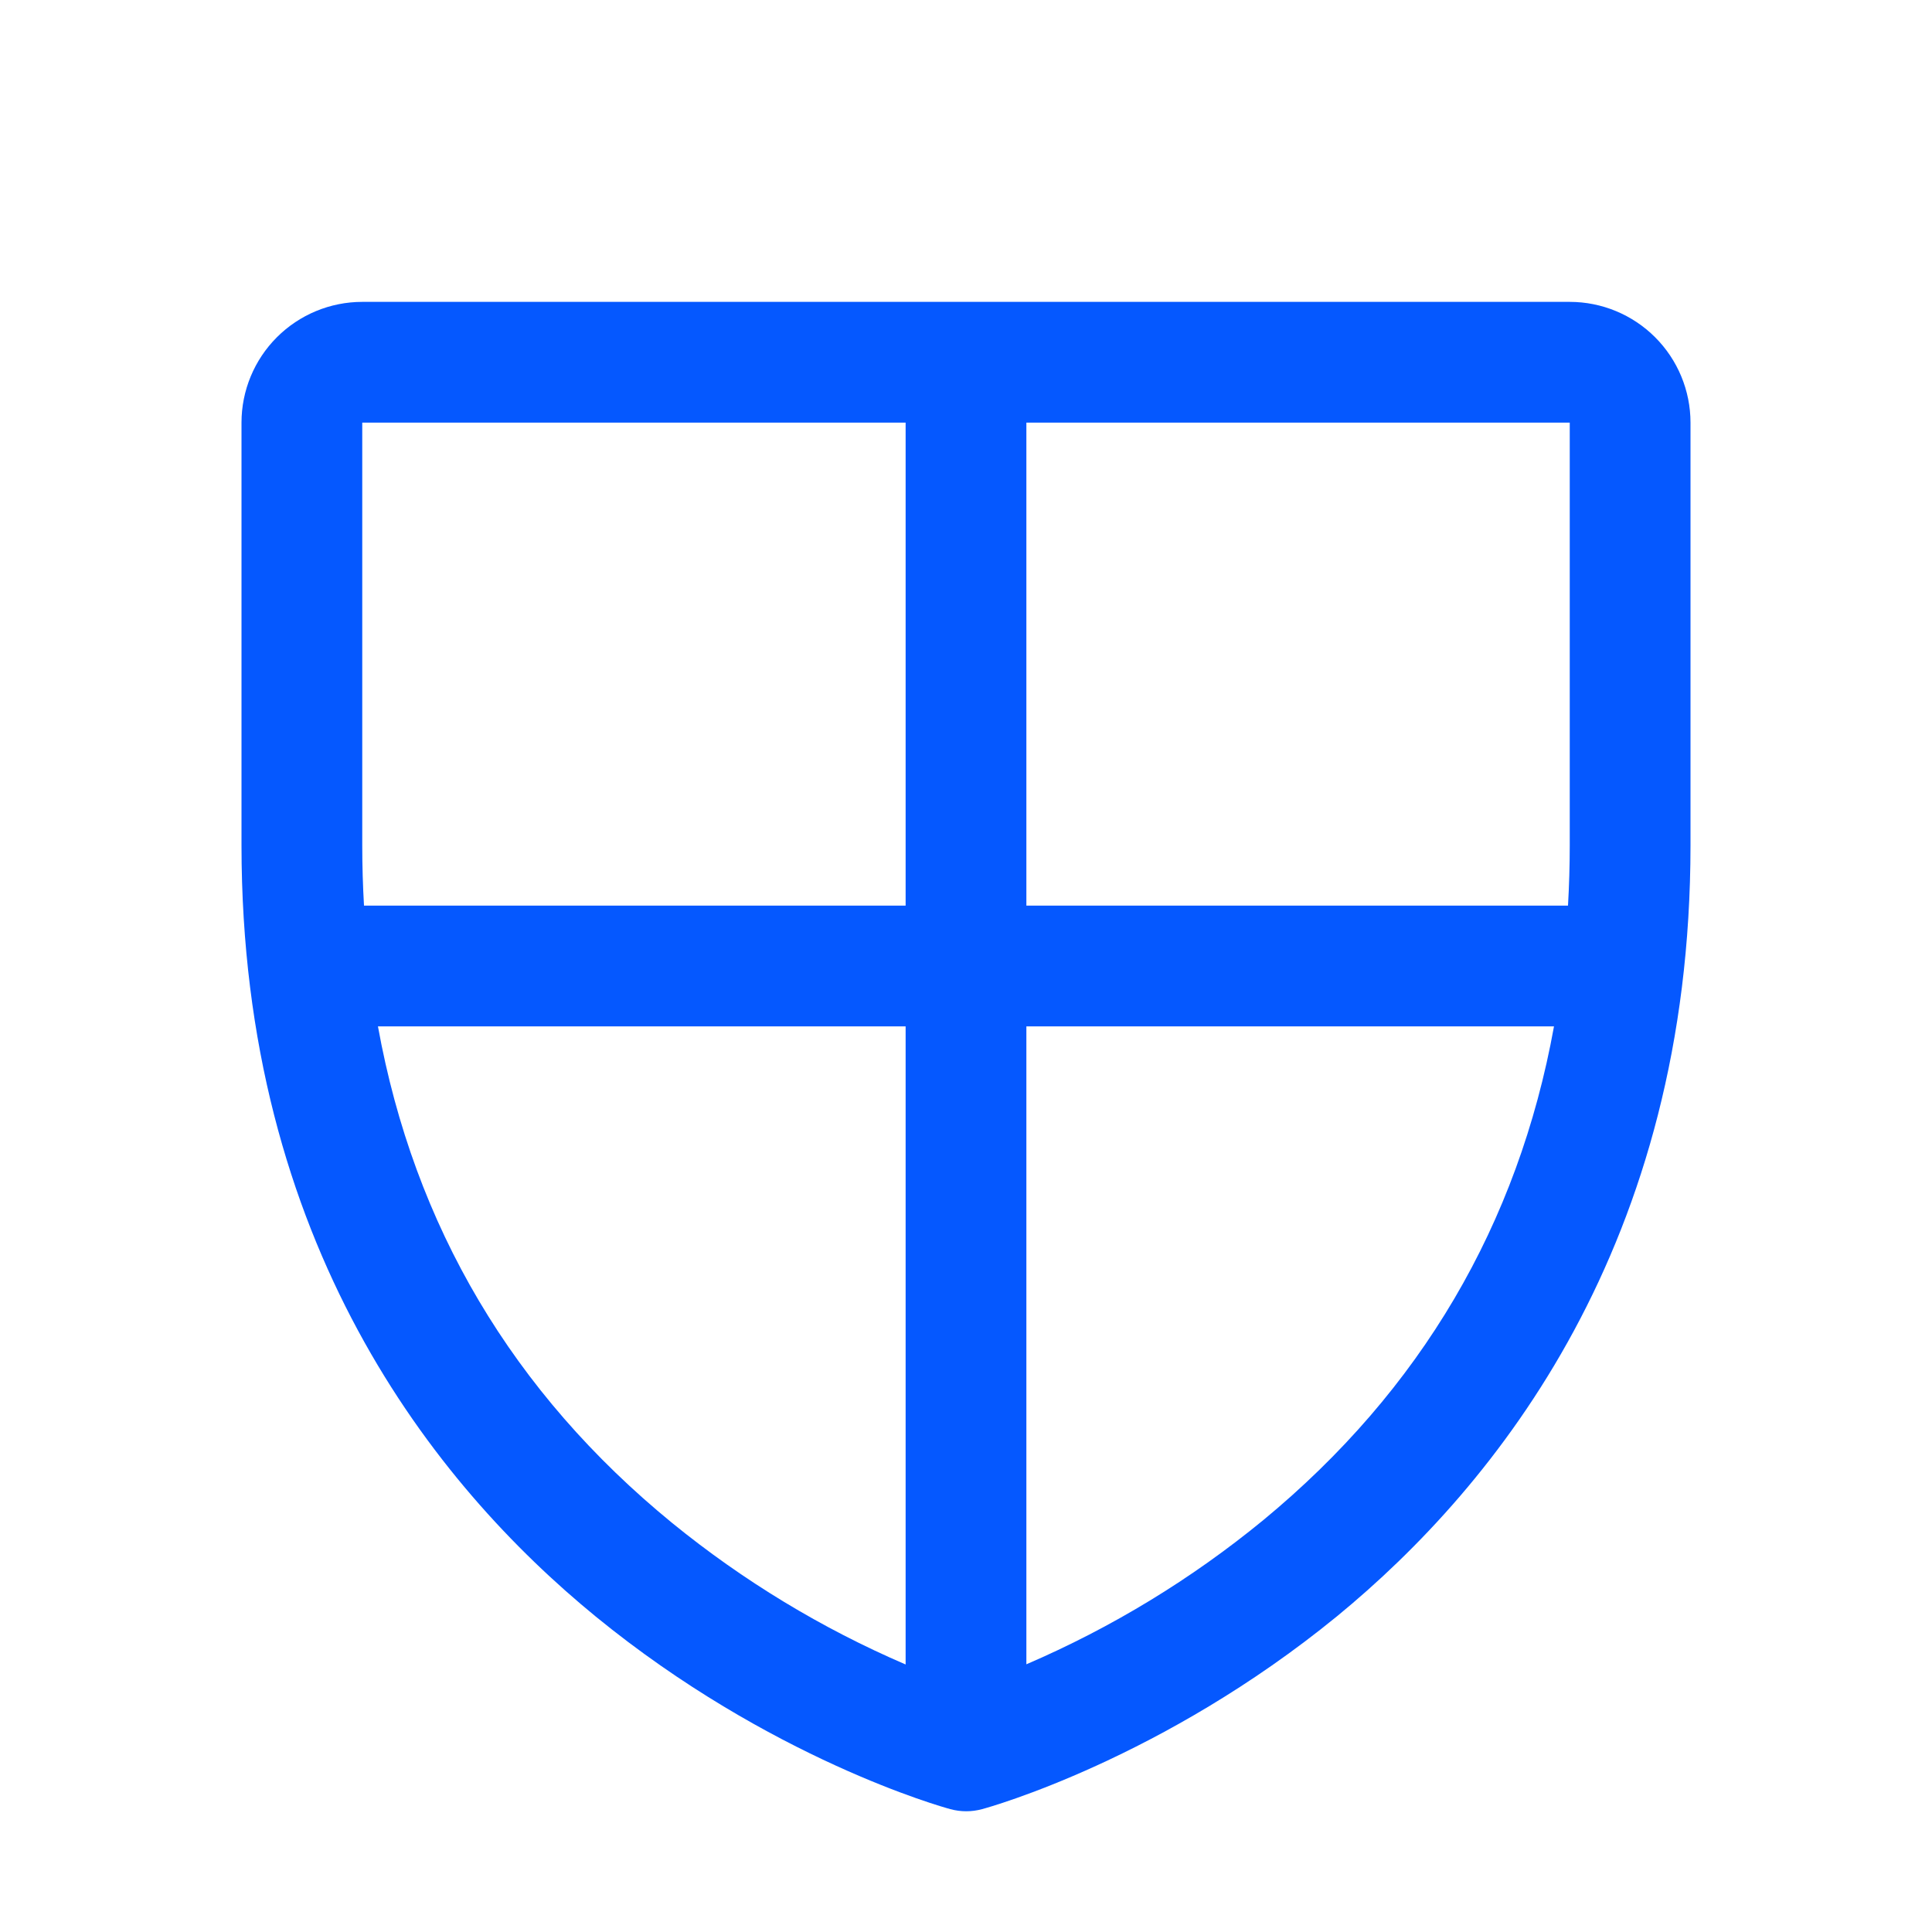 <svg width="32" height="32" viewBox="0 0 32 32" fill="none" xmlns="http://www.w3.org/2000/svg">
<path d="M26 5H6C5.47 5 4.961 5.211 4.586 5.586C4.211 5.961 4 6.47 4 7V14C4 20.59 7.19 24.584 9.866 26.774C12.749 29.131 15.616 29.933 15.741 29.965C15.913 30.012 16.094 30.012 16.266 29.965C16.391 29.933 19.255 29.131 22.141 26.774C24.81 24.584 28 20.59 28 14V7C28 6.47 27.789 5.961 27.414 5.586C27.039 5.211 26.53 5 26 5ZM26 7V14C26 14.339 25.99 14.671 25.971 15H17V7H26ZM6 7H15V15H6.029C6.01 14.671 6 14.339 6 14V7ZM6.258 17H15V27.569C13.609 26.971 12.308 26.182 11.134 25.226C8.49 23.064 6.859 20.305 6.26 17H6.258ZM20.925 25.177C19.735 26.154 18.414 26.958 17 27.566V17H25.739C25.145 20.28 23.534 23.023 20.925 25.177Z" fill="#0558FF"/>
</svg>
